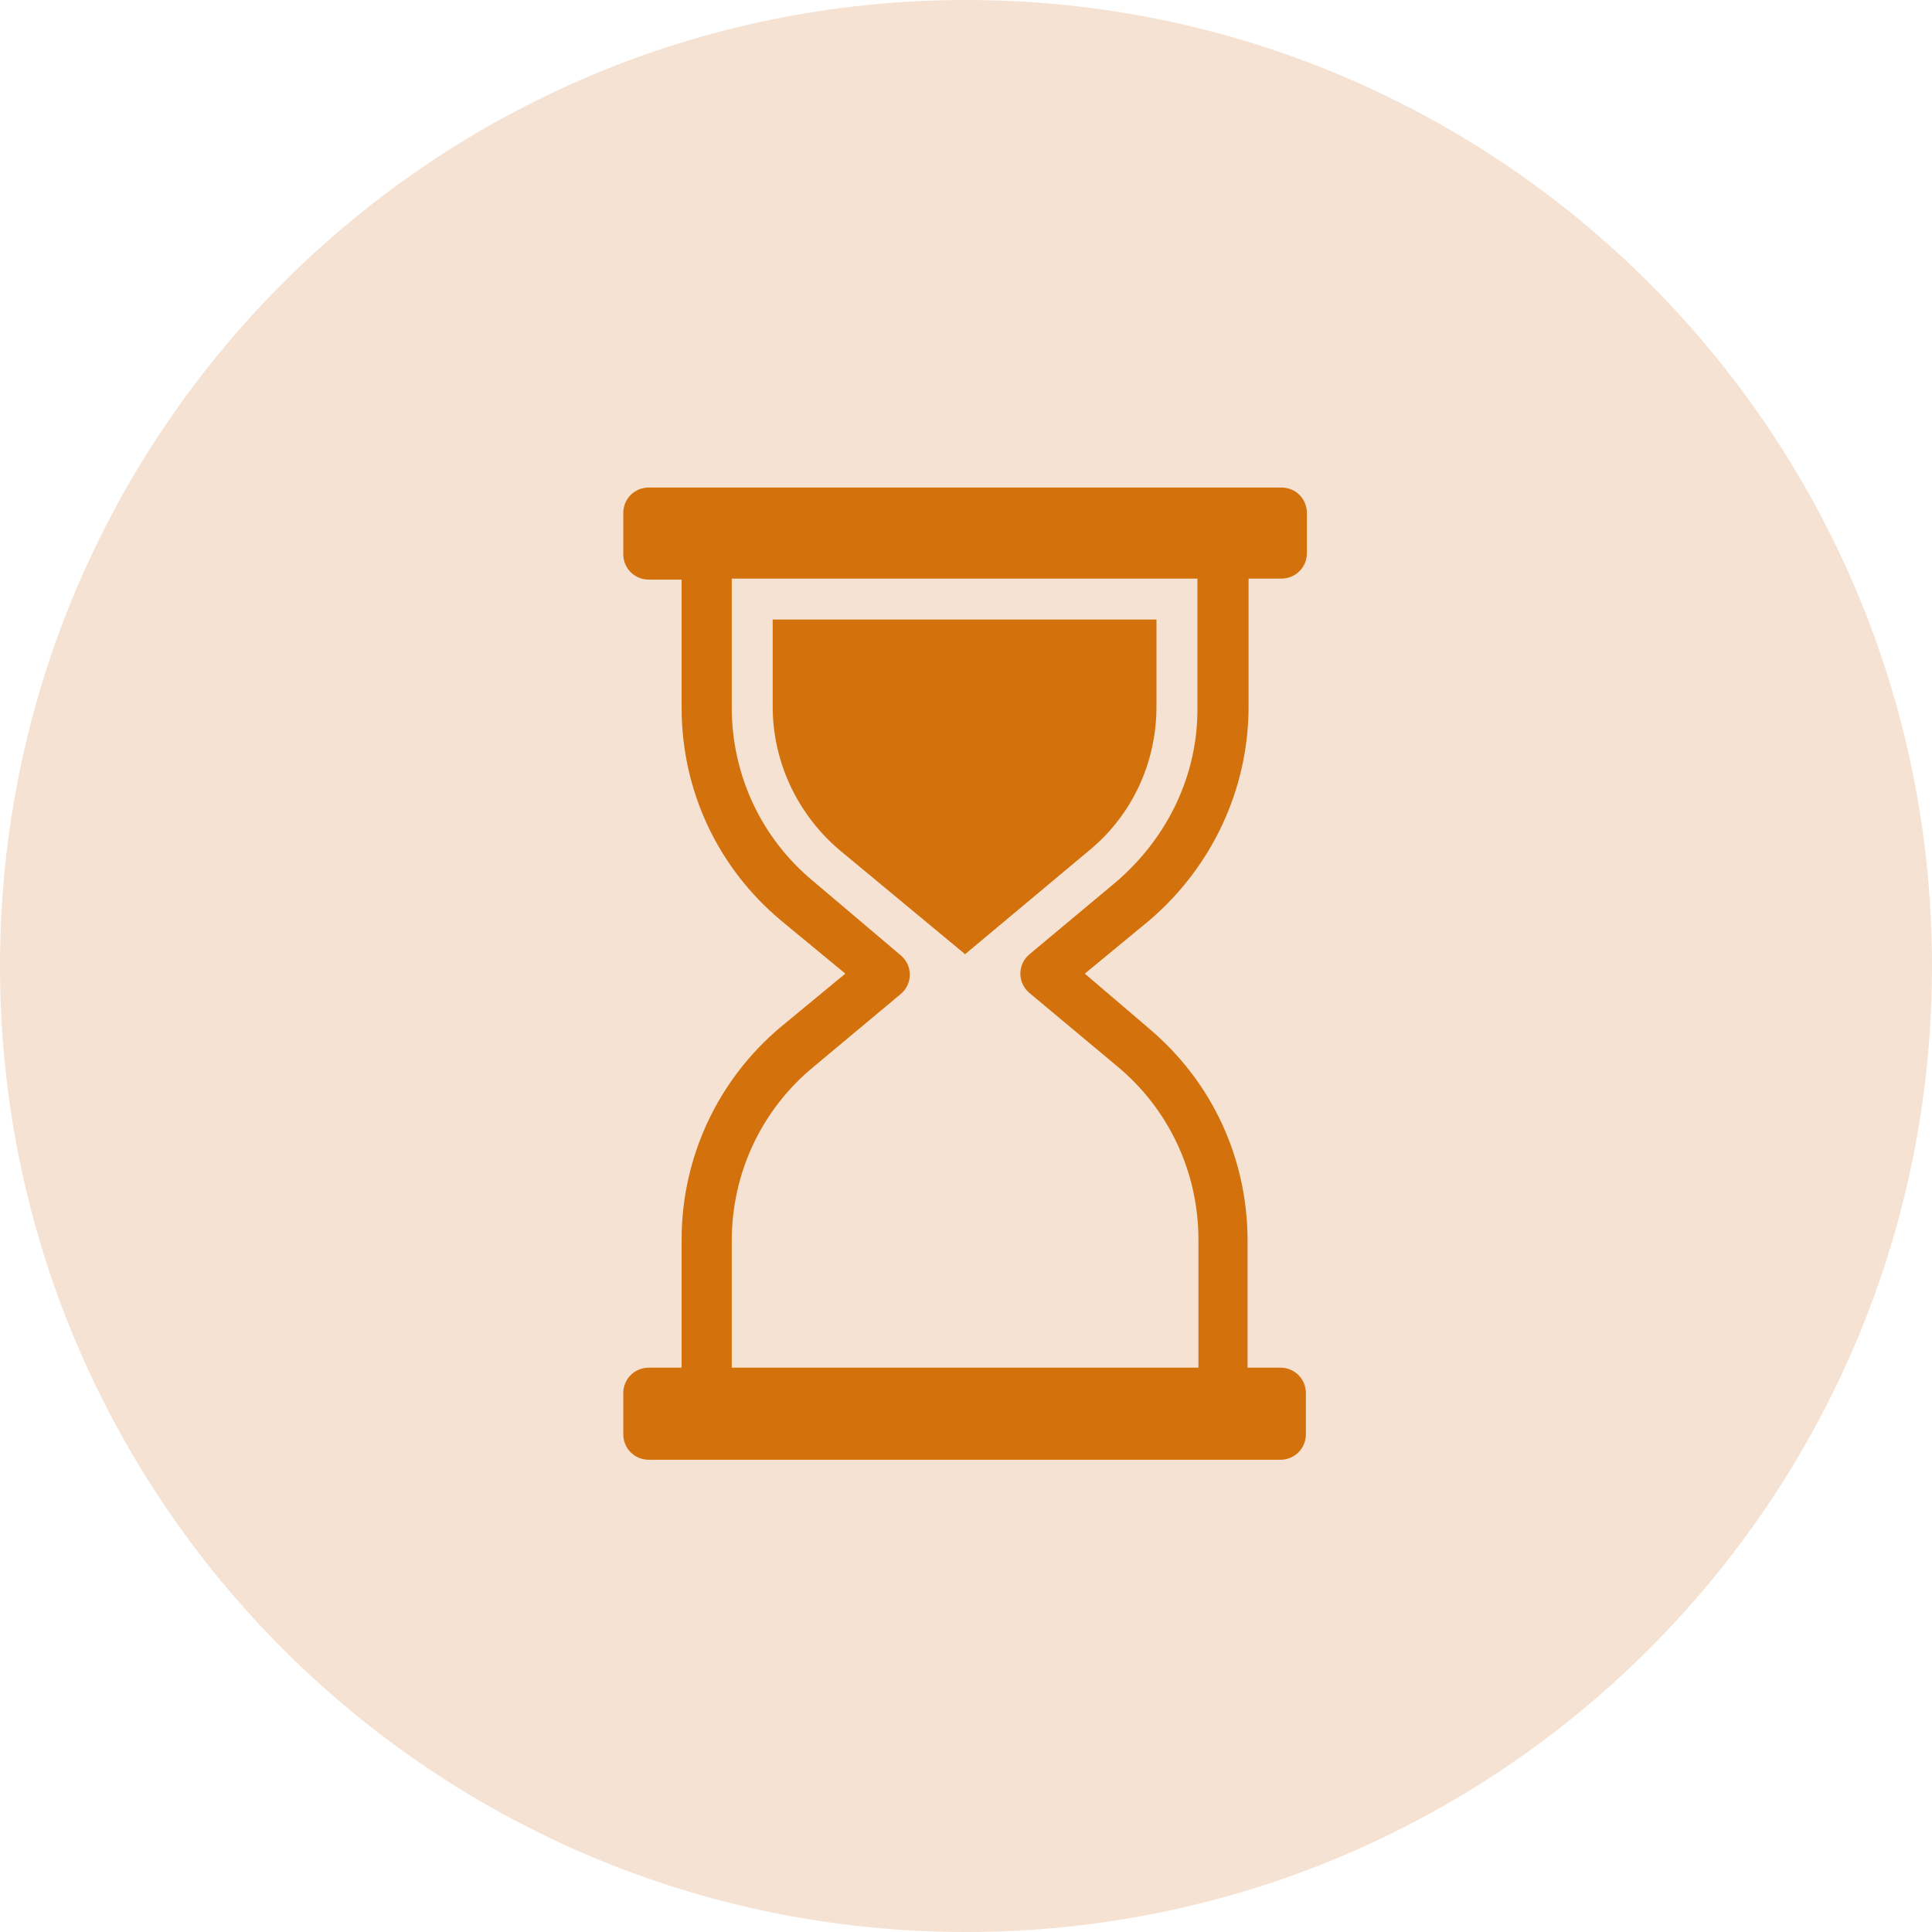 <svg xmlns="http://www.w3.org/2000/svg" xmlns:xlink="http://www.w3.org/1999/xlink" width="1080" zoomAndPan="magnify" viewBox="0 0 810 810" height="1080" preserveAspectRatio="xMidYMid meet" version="1.2"><defs><clipPath id="0ea3d9a2e2"><path d="M 405 0 C 181.324 0 0 181.324 0 405 C 0 628.676 181.324 810 405 810 C 628.676 810 810 628.676 810 405 C 810 181.324 628.676 0 405 0 Z M 405 0 "/></clipPath><clipPath id="0a76236229"><path d="M 261.207 204.395 L 548 204.395 L 548 612.012 L 261.207 612.012 Z M 261.207 204.395 "/></clipPath></defs><g id="479d724018"><g clip-rule="nonzero" clip-path="url(#0ea3d9a2e2)"><rect x="0" width="810" y="0" height="810" style="fill:#f6e2d2;fill-opacity:1;stroke:none;"/></g><path style=" stroke:none;fill-rule:nonzero;fill:#d3720c;fill-opacity:1;" d="M 323.953 296.215 C 323.953 319.383 334.254 341.266 351.844 356.285 L 404.621 400.051 L 456.969 356.285 C 474.988 341.266 484.855 319.383 484.855 296.215 L 484.855 259.742 L 323.953 259.742 Z M 323.953 296.215 "/><g clip-rule="nonzero" clip-path="url(#0a76236229)"><path style=" stroke:none;fill-rule:nonzero;fill:#d3720c;fill-opacity:1;" d="M 523.473 296.215 L 523.473 242.582 L 537.203 242.582 C 543.211 242.582 547.93 237.859 547.93 231.852 L 547.93 215.121 C 547.93 209.113 543.211 204.395 537.203 204.395 L 272.035 204.395 C 266.031 204.395 261.309 209.113 261.309 215.121 L 261.309 232.281 C 261.309 238.289 266.031 243.008 272.035 243.008 L 285.766 243.008 L 285.766 296.645 C 285.766 331.398 300.785 363.578 327.387 385.891 L 354.418 408.203 L 327.387 430.512 C 300.785 452.824 285.766 485.434 285.766 519.762 L 285.766 573.395 L 272.035 573.395 C 266.031 573.395 261.309 578.113 261.309 584.121 L 261.309 601.285 C 261.309 607.293 266.031 612.012 272.035 612.012 L 536.773 612.012 C 542.781 612.012 547.5 607.293 547.5 601.285 L 547.5 584.121 C 547.5 578.113 542.781 573.395 536.773 573.395 L 523.043 573.395 L 523.043 520.191 C 523.043 485.434 508.027 453.254 481.426 430.941 L 454.82 408.203 L 481.852 385.891 C 508.027 363.578 523.473 330.969 523.473 296.215 Z M 468.121 369.586 L 431.652 400.051 C 429.078 402.195 427.789 405.199 427.789 408.203 C 427.789 411.207 429.078 414.207 431.652 416.355 L 468.121 446.816 C 490.004 464.84 502.449 491.441 502.449 519.762 L 502.449 573.395 L 306.793 573.395 L 306.793 520.191 C 306.793 491.871 319.234 465.27 341.117 447.246 L 377.59 416.785 C 380.164 414.637 381.449 411.633 381.449 408.633 C 381.449 405.629 380.164 402.625 377.59 400.48 L 341.117 369.586 C 319.234 351.562 306.793 324.961 306.793 296.645 L 306.793 242.582 L 502.02 242.582 L 502.02 296.215 C 502.449 324.531 489.578 351.137 468.121 369.586 Z M 468.121 369.586 "/></g></g></svg>